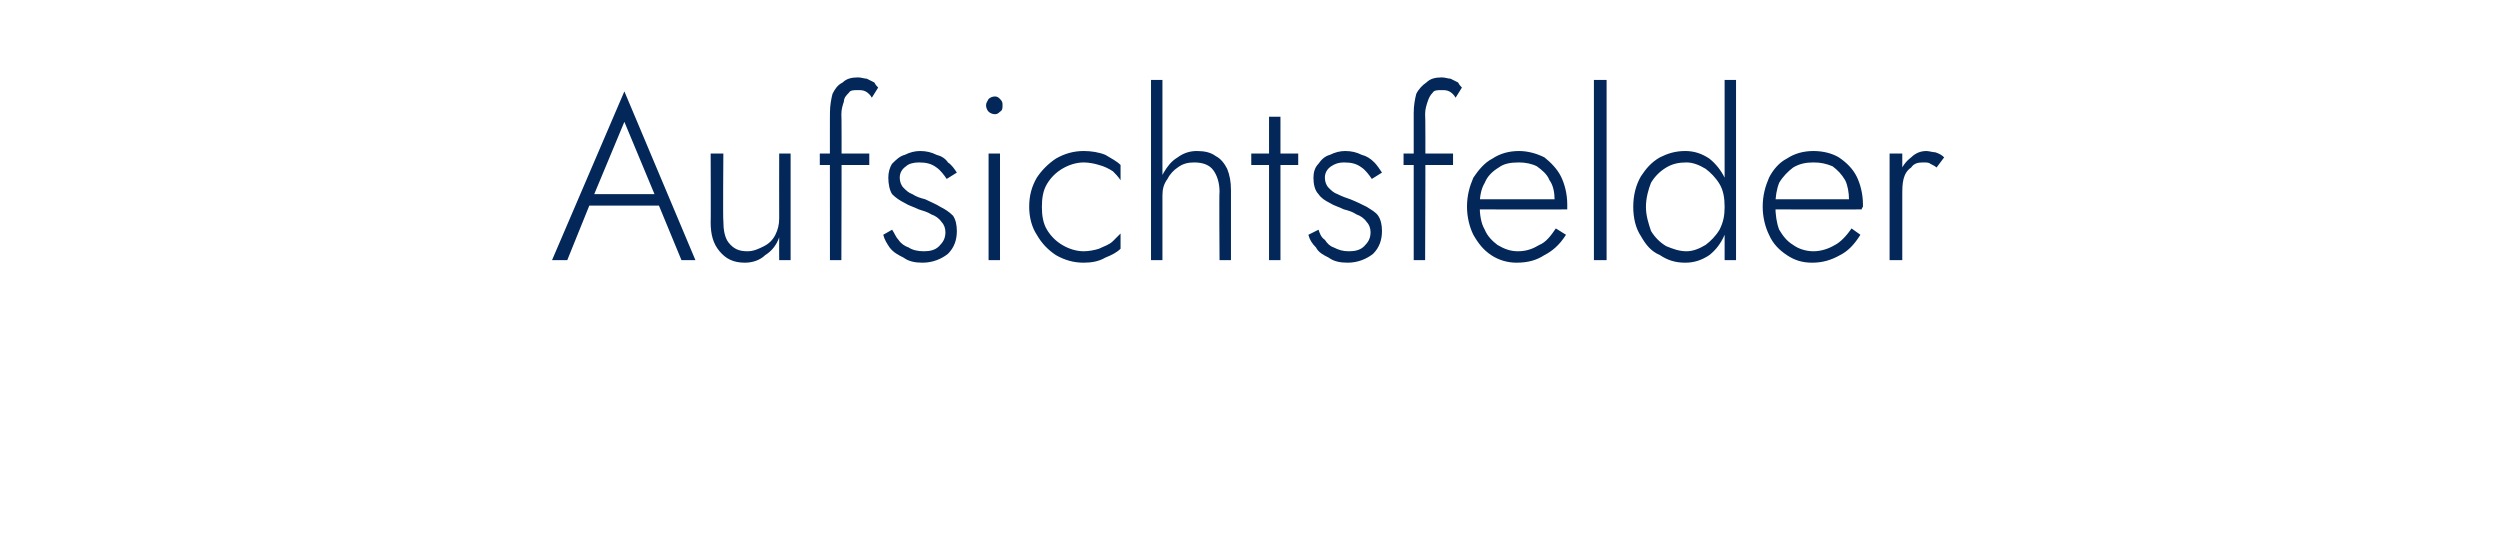 <?xml version="1.0" standalone="no"?><!DOCTYPE svg PUBLIC "-//W3C//DTD SVG 1.1//EN" "http://www.w3.org/Graphics/SVG/1.1/DTD/svg11.dtd"><svg xmlns="http://www.w3.org/2000/svg" version="1.1" width="197px" height="43.8px" viewBox="0 -1 197 43.8" style="top:-1px">  <desc>Aufsichtsfelder</desc>  <defs/>  <g id="Polygon1491379">    <path d="M 45.9 15.2 L 52.5 15.2 L 52.1 14.3 L 46.2 14.3 L 45.9 15.2 Z M 49.2 8.6 L 51.7 14.6 L 51.8 14.9 L 53.7 19.5 L 54.8 19.5 L 49.2 6.2 L 43.5 19.5 L 44.7 19.5 L 46.6 14.8 L 46.7 14.6 L 49.2 8.6 Z M 57 16.4 C 56.96 16.42 57 11.1 57 11.1 L 56 11.1 C 56 11.1 56.02 16.53 56 16.5 C 56 17.5 56.2 18.2 56.7 18.8 C 57.2 19.4 57.8 19.7 58.7 19.7 C 59.3 19.7 59.9 19.5 60.3 19.1 C 60.8 18.8 61.2 18.3 61.4 17.7 C 61.39 17.73 61.4 19.5 61.4 19.5 L 62.3 19.5 L 62.3 11.1 L 61.4 11.1 C 61.4 11.1 61.39 16.2 61.4 16.2 C 61.4 16.7 61.3 17.1 61.1 17.5 C 60.9 17.9 60.6 18.2 60.2 18.4 C 59.8 18.6 59.4 18.8 58.9 18.8 C 58.2 18.8 57.8 18.6 57.4 18.1 C 57.1 17.7 57 17.1 57 16.4 Z M 64.6 11.1 L 64.6 12 L 68.5 12 L 68.5 11.1 L 64.6 11.1 Z M 68.7 6.7 C 68.7 6.7 69.2 5.9 69.2 5.9 C 69.1 5.8 69 5.7 68.9 5.5 C 68.7 5.4 68.5 5.3 68.3 5.2 C 68.1 5.2 67.9 5.1 67.6 5.1 C 67.1 5.1 66.7 5.2 66.4 5.5 C 66 5.7 65.8 6 65.6 6.4 C 65.5 6.8 65.4 7.3 65.4 7.9 C 65.39 7.86 65.4 19.5 65.4 19.5 L 66.3 19.5 C 66.3 19.5 66.34 7.97 66.3 8 C 66.3 7.6 66.4 7.3 66.5 7 C 66.5 6.7 66.7 6.5 66.9 6.3 C 67 6.1 67.3 6.1 67.6 6.1 C 67.8 6.1 68 6.1 68.2 6.2 C 68.4 6.3 68.6 6.5 68.7 6.7 Z M 70.3 17.1 C 70.3 17.1 69.6 17.5 69.6 17.5 C 69.7 17.9 69.9 18.2 70.1 18.5 C 70.4 18.9 70.8 19.1 71.2 19.3 C 71.6 19.6 72.1 19.7 72.7 19.7 C 73.5 19.7 74.2 19.4 74.7 19 C 75.2 18.5 75.4 17.9 75.4 17.2 C 75.4 16.7 75.3 16.3 75.1 16 C 74.8 15.7 74.5 15.5 74.1 15.3 C 73.8 15.1 73.3 14.9 72.9 14.7 C 72.5 14.6 72.2 14.5 71.9 14.3 C 71.6 14.2 71.4 14 71.2 13.8 C 71 13.6 70.9 13.3 70.9 13 C 70.9 12.6 71.1 12.3 71.4 12.1 C 71.6 11.9 72 11.8 72.4 11.8 C 73 11.8 73.4 11.9 73.8 12.2 C 74.1 12.4 74.4 12.8 74.6 13.1 C 74.6 13.1 75.4 12.6 75.4 12.6 C 75.2 12.3 75 12 74.7 11.8 C 74.5 11.5 74.2 11.3 73.8 11.2 C 73.4 11 73 10.9 72.5 10.9 C 72.1 10.9 71.7 11 71.3 11.2 C 70.9 11.3 70.6 11.6 70.3 11.9 C 70.1 12.2 70 12.6 70 13 C 70 13.5 70.1 14 70.3 14.3 C 70.6 14.6 70.9 14.8 71.3 15 C 71.6 15.2 72 15.3 72.4 15.5 C 72.7 15.6 73.1 15.7 73.4 15.9 C 73.7 16 74 16.2 74.2 16.5 C 74.4 16.7 74.5 17 74.5 17.3 C 74.5 17.8 74.3 18.1 74 18.4 C 73.7 18.7 73.3 18.8 72.8 18.8 C 72.3 18.8 71.9 18.7 71.6 18.5 C 71.3 18.4 71 18.2 70.8 17.9 C 70.6 17.7 70.5 17.4 70.3 17.1 Z M 77.7 7.3 C 77.7 7.5 77.8 7.7 77.9 7.8 C 78 7.9 78.2 8 78.4 8 C 78.6 8 78.7 7.9 78.8 7.8 C 79 7.7 79 7.5 79 7.3 C 79 7.1 79 7 78.8 6.8 C 78.7 6.7 78.6 6.6 78.4 6.6 C 78.2 6.6 78 6.7 77.9 6.8 C 77.8 7 77.7 7.1 77.7 7.3 Z M 77.9 11.1 L 77.9 19.5 L 78.8 19.5 L 78.8 11.1 L 77.9 11.1 Z M 82.1 15.3 C 82.1 14.6 82.2 14 82.5 13.5 C 82.8 13 83.2 12.6 83.7 12.3 C 84.2 12 84.8 11.8 85.4 11.8 C 85.8 11.8 86.3 11.9 86.6 12 C 87 12.1 87.4 12.3 87.7 12.5 C 87.9 12.7 88.1 12.9 88.3 13.2 C 88.3 13.2 88.3 12 88.3 12 C 88 11.7 87.6 11.5 87.1 11.2 C 86.6 11 86 10.9 85.4 10.9 C 84.6 10.9 83.9 11.1 83.2 11.5 C 82.6 11.9 82.1 12.4 81.7 13 C 81.3 13.7 81.1 14.4 81.1 15.3 C 81.1 16.1 81.3 16.9 81.7 17.5 C 82.1 18.2 82.6 18.7 83.2 19.1 C 83.9 19.5 84.6 19.7 85.4 19.7 C 86 19.7 86.6 19.6 87.1 19.3 C 87.6 19.1 88 18.9 88.3 18.6 C 88.3 18.6 88.3 17.4 88.3 17.4 C 88.1 17.6 87.9 17.8 87.7 18 C 87.4 18.3 87 18.4 86.6 18.6 C 86.3 18.7 85.8 18.8 85.4 18.8 C 84.8 18.8 84.2 18.6 83.7 18.3 C 83.2 18 82.8 17.6 82.5 17.1 C 82.2 16.6 82.1 16 82.1 15.3 Z M 91.6 5.3 L 90.7 5.3 L 90.7 19.5 L 91.6 19.5 L 91.6 5.3 Z M 96.1 14.1 C 96.06 14.09 96.1 19.5 96.1 19.5 L 97 19.5 C 97 19.5 97 13.98 97 14 C 97 13.3 96.9 12.8 96.7 12.3 C 96.5 11.9 96.2 11.5 95.8 11.3 C 95.4 11 94.9 10.9 94.3 10.9 C 93.7 10.9 93.2 11.1 92.8 11.4 C 92.3 11.7 92 12.1 91.7 12.6 C 91.4 13.1 91.3 13.7 91.3 14.4 C 91.3 14.4 91.6 14.4 91.6 14.4 C 91.6 13.9 91.7 13.5 92 13.1 C 92.2 12.7 92.5 12.4 92.8 12.2 C 93.2 11.9 93.6 11.8 94.1 11.8 C 94.8 11.8 95.3 12 95.6 12.4 C 95.9 12.8 96.1 13.4 96.1 14.1 Z M 98.6 11.1 L 98.6 12 L 102.3 12 L 102.3 11.1 L 98.6 11.1 Z M 100 8.2 L 100 19.5 L 100.9 19.5 L 100.9 8.2 L 100 8.2 Z M 103.9 17.1 C 103.9 17.1 103.1 17.5 103.1 17.5 C 103.2 17.9 103.4 18.2 103.7 18.5 C 103.9 18.9 104.3 19.1 104.7 19.3 C 105.1 19.6 105.6 19.7 106.2 19.7 C 107 19.7 107.7 19.4 108.2 19 C 108.7 18.5 108.9 17.9 108.9 17.2 C 108.9 16.7 108.8 16.3 108.6 16 C 108.4 15.7 108 15.5 107.7 15.3 C 107.3 15.1 106.9 14.9 106.4 14.7 C 106.1 14.6 105.8 14.5 105.4 14.3 C 105.1 14.2 104.9 14 104.7 13.8 C 104.5 13.6 104.4 13.3 104.4 13 C 104.4 12.6 104.6 12.3 104.9 12.1 C 105.2 11.9 105.5 11.8 105.9 11.8 C 106.5 11.8 106.9 11.9 107.3 12.2 C 107.6 12.4 107.9 12.8 108.1 13.1 C 108.1 13.1 108.9 12.6 108.9 12.6 C 108.7 12.3 108.5 12 108.3 11.8 C 108 11.5 107.7 11.3 107.3 11.2 C 106.9 11 106.5 10.9 106 10.9 C 105.6 10.9 105.2 11 104.8 11.2 C 104.4 11.3 104.1 11.6 103.9 11.9 C 103.6 12.2 103.5 12.6 103.5 13 C 103.5 13.5 103.6 14 103.9 14.3 C 104.1 14.6 104.4 14.8 104.8 15 C 105.1 15.2 105.5 15.3 105.9 15.5 C 106.3 15.6 106.6 15.7 106.9 15.9 C 107.2 16 107.5 16.2 107.7 16.5 C 107.9 16.7 108 17 108 17.3 C 108 17.8 107.8 18.1 107.5 18.4 C 107.2 18.7 106.8 18.8 106.3 18.8 C 105.8 18.8 105.5 18.7 105.1 18.5 C 104.8 18.4 104.6 18.2 104.4 17.9 C 104.1 17.7 104 17.4 103.9 17.1 Z M 110.6 11.1 L 110.6 12 L 114.5 12 L 114.5 11.1 L 110.6 11.1 Z M 114.7 6.7 C 114.7 6.7 115.2 5.9 115.2 5.9 C 115.1 5.8 115 5.7 114.9 5.5 C 114.7 5.4 114.5 5.3 114.3 5.2 C 114.1 5.2 113.9 5.1 113.6 5.1 C 113.1 5.1 112.7 5.2 112.4 5.5 C 112.1 5.7 111.8 6 111.6 6.4 C 111.5 6.8 111.4 7.3 111.4 7.9 C 111.4 7.86 111.4 19.5 111.4 19.5 L 112.3 19.5 C 112.3 19.5 112.35 7.97 112.3 8 C 112.3 7.6 112.4 7.3 112.5 7 C 112.6 6.7 112.7 6.5 112.9 6.3 C 113 6.1 113.3 6.1 113.6 6.1 C 113.8 6.1 114 6.1 114.2 6.2 C 114.4 6.3 114.6 6.5 114.7 6.7 Z M 119.5 19.7 C 120.4 19.7 121.1 19.5 121.7 19.1 C 122.3 18.8 122.9 18.3 123.4 17.5 C 123.4 17.5 122.6 17 122.6 17 C 122.2 17.6 121.8 18.1 121.3 18.3 C 120.8 18.6 120.3 18.8 119.6 18.8 C 119 18.8 118.5 18.6 118 18.3 C 117.6 18 117.2 17.6 117 17.1 C 116.7 16.6 116.6 15.9 116.6 15.2 C 116.6 14.5 116.7 13.9 117 13.4 C 117.2 12.9 117.6 12.5 118.1 12.2 C 118.5 11.9 119 11.8 119.7 11.8 C 120.2 11.8 120.7 11.9 121.1 12.1 C 121.5 12.4 121.9 12.7 122.1 13.2 C 122.4 13.6 122.5 14.2 122.5 14.7 C 122.5 14.8 122.5 14.9 122.4 15 C 122.4 15.1 122.4 15.2 122.4 15.3 C 122.36 15.27 122.8 14.7 122.8 14.7 L 116.2 14.7 L 116.2 15.5 C 116.2 15.5 123.47 15.52 123.5 15.5 C 123.5 15.5 123.5 15.4 123.5 15.3 C 123.5 15.2 123.5 15.1 123.5 15.1 C 123.5 14.3 123.3 13.5 123 12.9 C 122.7 12.3 122.2 11.8 121.7 11.4 C 121.1 11.1 120.4 10.9 119.7 10.9 C 118.9 10.9 118.2 11.1 117.6 11.5 C 117 11.8 116.5 12.4 116.1 13 C 115.8 13.7 115.6 14.4 115.6 15.3 C 115.6 16.1 115.8 16.9 116.1 17.5 C 116.5 18.2 116.9 18.7 117.5 19.1 C 118.1 19.5 118.8 19.7 119.5 19.7 Z M 125.6 5.3 L 125.6 19.5 L 126.6 19.5 L 126.6 5.3 L 125.6 5.3 Z M 135.9 5.3 L 135.9 19.5 L 136.8 19.5 L 136.8 5.3 L 135.9 5.3 Z M 128.7 15.3 C 128.7 16.2 128.9 17 129.3 17.6 C 129.7 18.3 130.1 18.8 130.8 19.1 C 131.4 19.5 132 19.7 132.8 19.7 C 133.5 19.7 134.1 19.5 134.7 19.1 C 135.2 18.7 135.6 18.2 135.9 17.5 C 136.2 16.9 136.3 16.1 136.3 15.3 C 136.3 14.5 136.2 13.7 135.9 13 C 135.6 12.4 135.2 11.9 134.7 11.5 C 134.1 11.1 133.5 10.9 132.8 10.9 C 132 10.9 131.4 11.1 130.8 11.4 C 130.1 11.8 129.7 12.3 129.3 12.9 C 128.9 13.6 128.7 14.4 128.7 15.3 Z M 129.7 15.3 C 129.7 14.6 129.9 13.9 130.1 13.4 C 130.4 12.9 130.8 12.5 131.3 12.2 C 131.8 11.9 132.3 11.8 132.9 11.8 C 133.4 11.8 133.9 12 134.4 12.3 C 134.8 12.6 135.2 13 135.5 13.5 C 135.8 14 135.9 14.6 135.9 15.3 C 135.9 16 135.8 16.5 135.5 17.1 C 135.2 17.6 134.8 18 134.4 18.3 C 133.9 18.6 133.4 18.8 132.9 18.8 C 132.3 18.8 131.8 18.6 131.3 18.4 C 130.8 18.1 130.4 17.7 130.1 17.2 C 129.9 16.6 129.7 16 129.7 15.3 Z M 142.8 19.7 C 143.6 19.7 144.3 19.5 145 19.1 C 145.6 18.8 146.1 18.3 146.6 17.5 C 146.6 17.5 145.9 17 145.9 17 C 145.5 17.6 145 18.1 144.6 18.3 C 144.1 18.6 143.5 18.8 142.9 18.8 C 142.3 18.8 141.7 18.6 141.3 18.3 C 140.8 18 140.5 17.6 140.2 17.1 C 140 16.6 139.9 15.9 139.9 15.2 C 139.9 14.5 140 13.9 140.2 13.4 C 140.5 12.9 140.9 12.5 141.3 12.2 C 141.8 11.9 142.3 11.8 142.9 11.8 C 143.5 11.8 143.9 11.9 144.4 12.1 C 144.8 12.4 145.1 12.7 145.4 13.2 C 145.6 13.6 145.7 14.2 145.7 14.7 C 145.7 14.8 145.7 14.9 145.7 15 C 145.7 15.1 145.6 15.2 145.6 15.3 C 145.61 15.27 146 14.7 146 14.7 L 139.5 14.7 L 139.5 15.5 C 139.5 15.5 146.72 15.52 146.7 15.5 C 146.7 15.5 146.7 15.4 146.8 15.3 C 146.8 15.2 146.8 15.1 146.8 15.1 C 146.8 14.3 146.6 13.5 146.3 12.9 C 146 12.3 145.5 11.8 144.9 11.4 C 144.4 11.1 143.7 10.9 142.9 10.9 C 142.1 10.9 141.4 11.1 140.8 11.5 C 140.2 11.8 139.7 12.4 139.4 13 C 139.1 13.7 138.9 14.4 138.9 15.3 C 138.9 16.1 139.1 16.9 139.4 17.5 C 139.7 18.2 140.2 18.7 140.8 19.1 C 141.4 19.5 142 19.7 142.8 19.7 Z M 149.9 11.1 L 148.9 11.1 L 148.9 19.5 L 149.9 19.5 L 149.9 11.1 Z M 152.6 12.2 C 152.6 12.2 153.2 11.4 153.2 11.4 C 153 11.2 152.8 11.1 152.5 11 C 152.3 11 152 10.9 151.8 10.9 C 151.3 10.9 150.9 11.1 150.6 11.4 C 150.2 11.7 149.9 12.1 149.7 12.6 C 149.5 13.1 149.4 13.7 149.4 14.4 C 149.4 14.4 149.9 14.4 149.9 14.4 C 149.9 13.9 149.9 13.5 150 13.1 C 150.1 12.7 150.3 12.4 150.6 12.2 C 150.8 11.9 151.1 11.8 151.5 11.8 C 151.8 11.8 152 11.8 152.1 11.9 C 152.3 12 152.5 12.1 152.6 12.2 Z " stroke="none" fill="#022758"/>  </g></svg>
